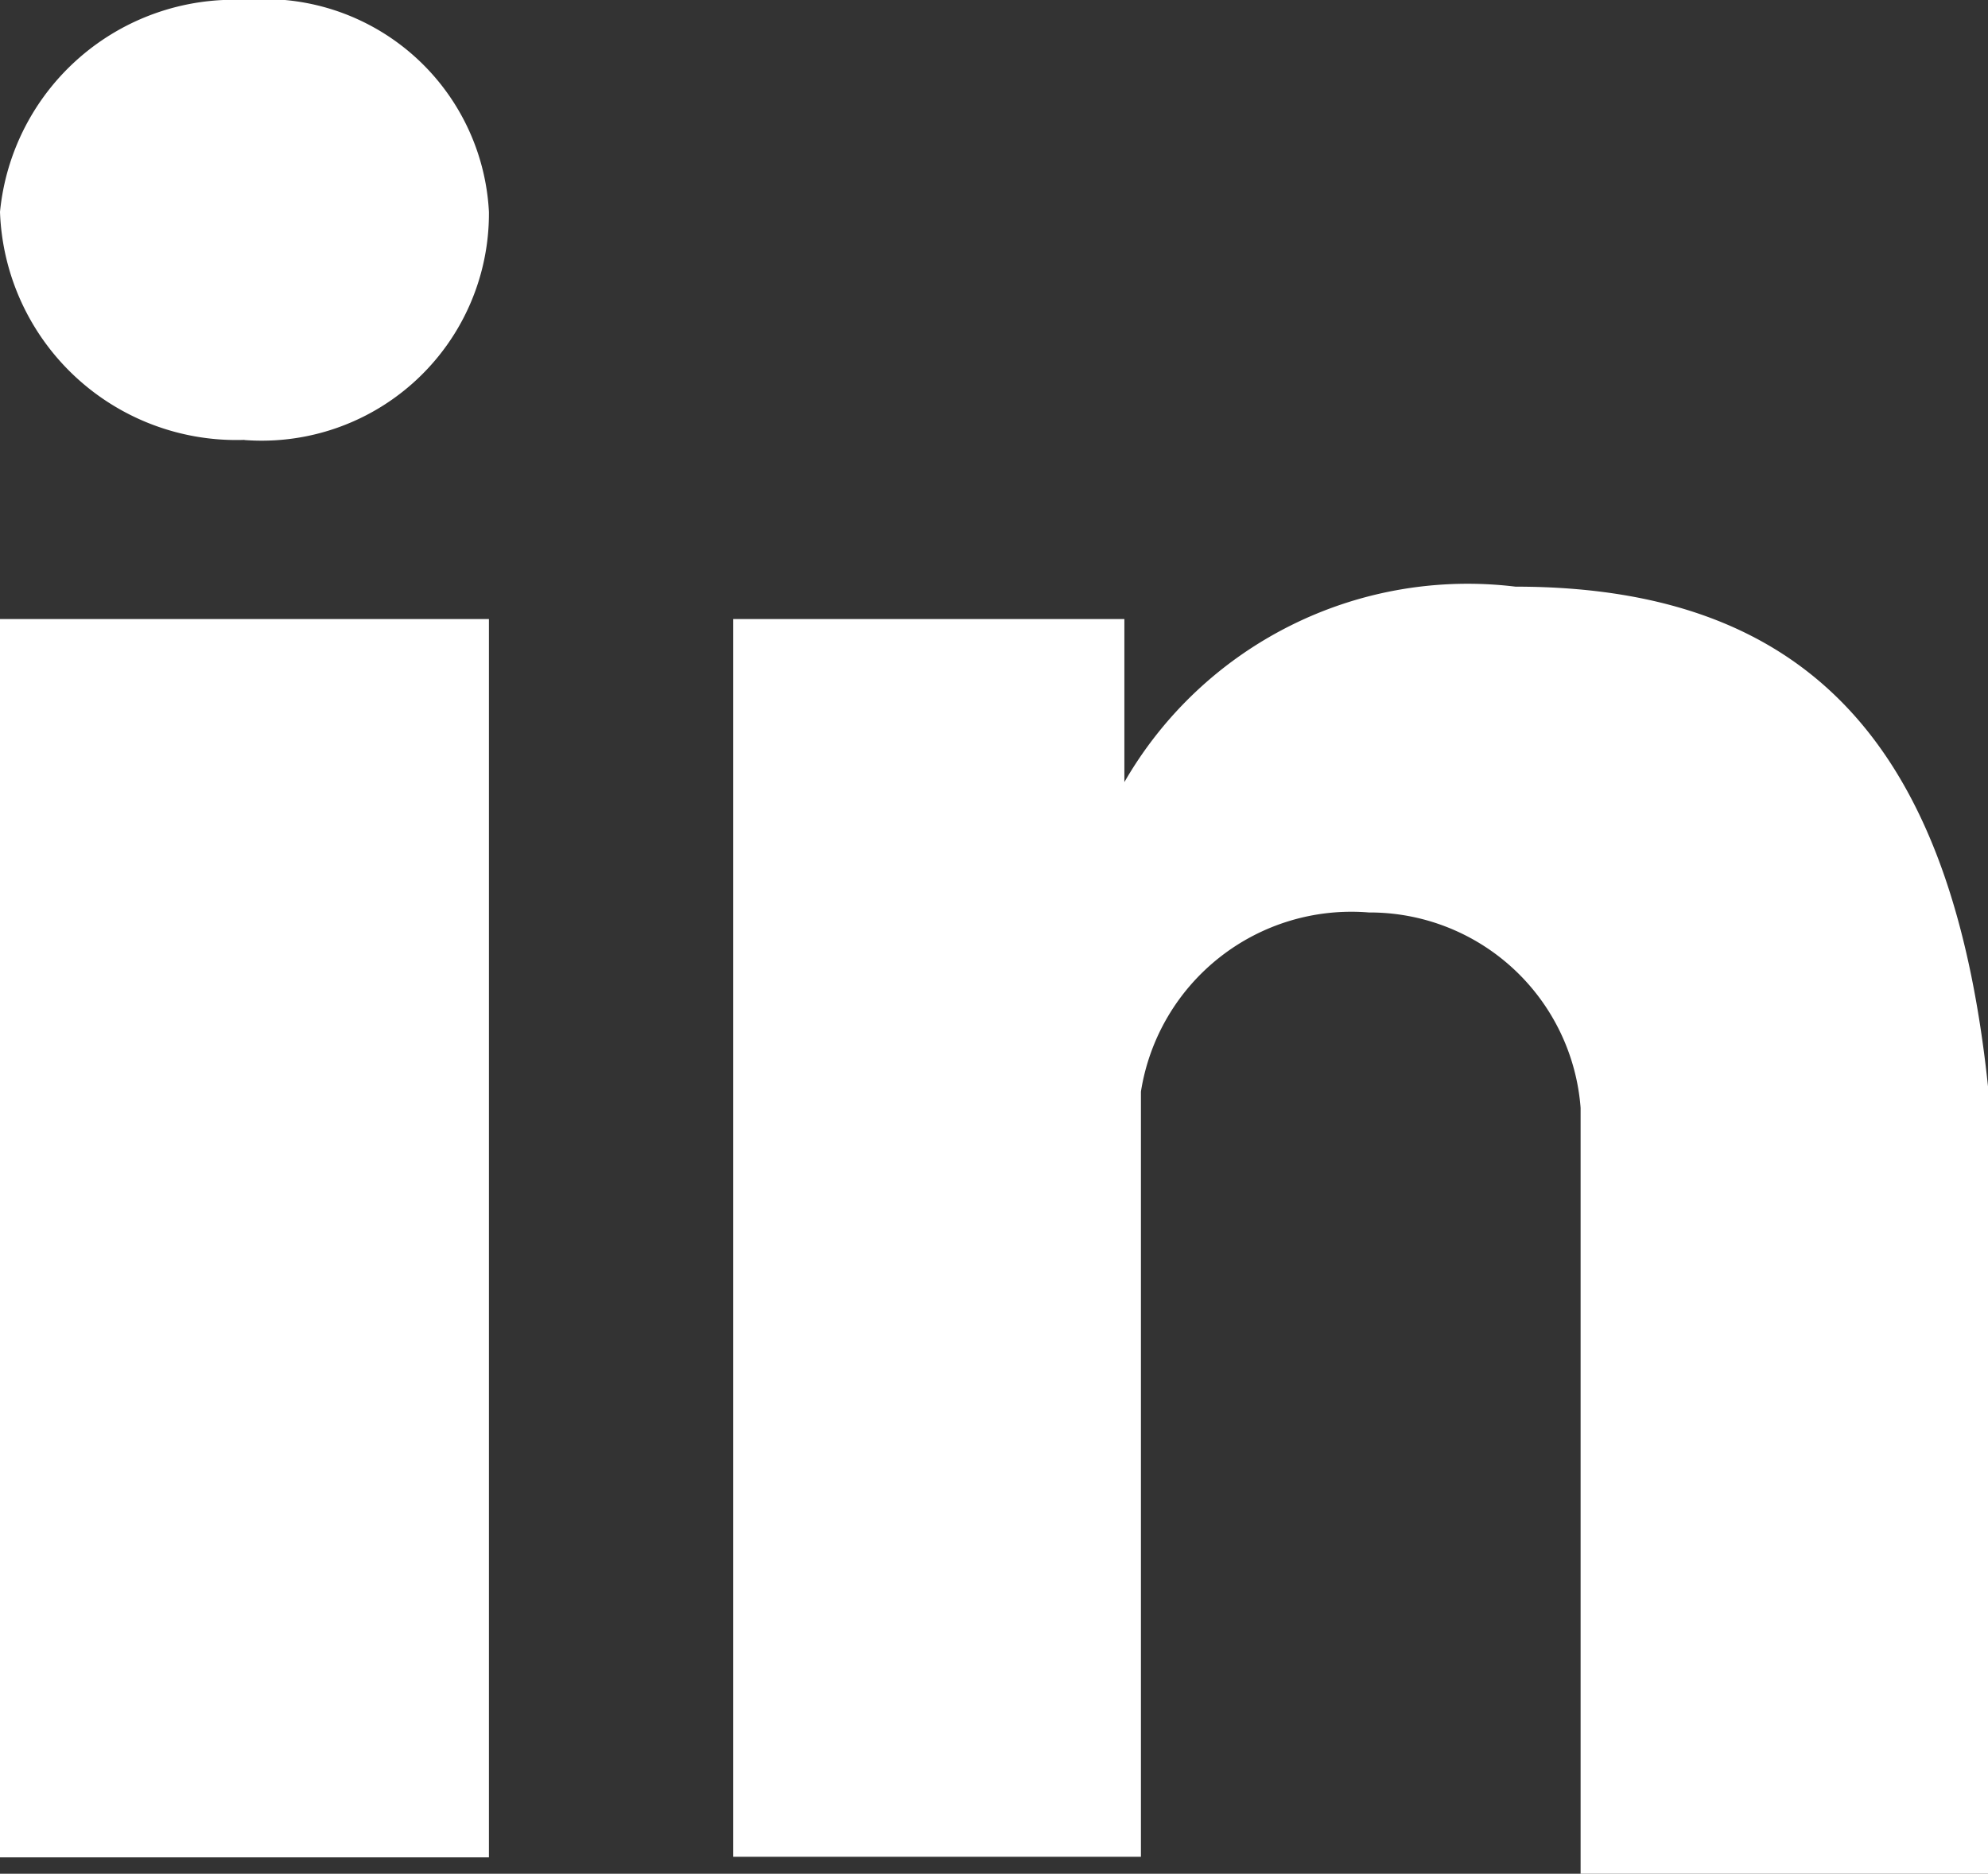 <svg xmlns="http://www.w3.org/2000/svg" width="14.288" height="13.469" viewBox="0 0 14.288 13.469">
  <rect x="0" y="0" width="14.288" height="13.469" fill="#333333" stroke="none"/>
  <path id="Tracé_5" data-name="Tracé 5" d="M11.36,13.351V7.964A1.52,1.52,0,0,0,9.838,6.559,1.531,1.531,0,0,0,8.2,7.847v5.5H5.27V4.45H8.081V5.622a2.848,2.848,0,0,1,2.811-1.405c2.225,0,3.162,1.288,3.4,3.631v5.622H11.36ZM1.757,3.162A1.7,1.7,0,0,1,0,1.523,1.689,1.689,0,0,1,1.757,0,1.614,1.614,0,0,1,3.514,1.523a1.633,1.633,0,0,1-1.757,1.64M3.514,13.351H0V4.45H3.514Z" fill="#fff"/>
</svg>
